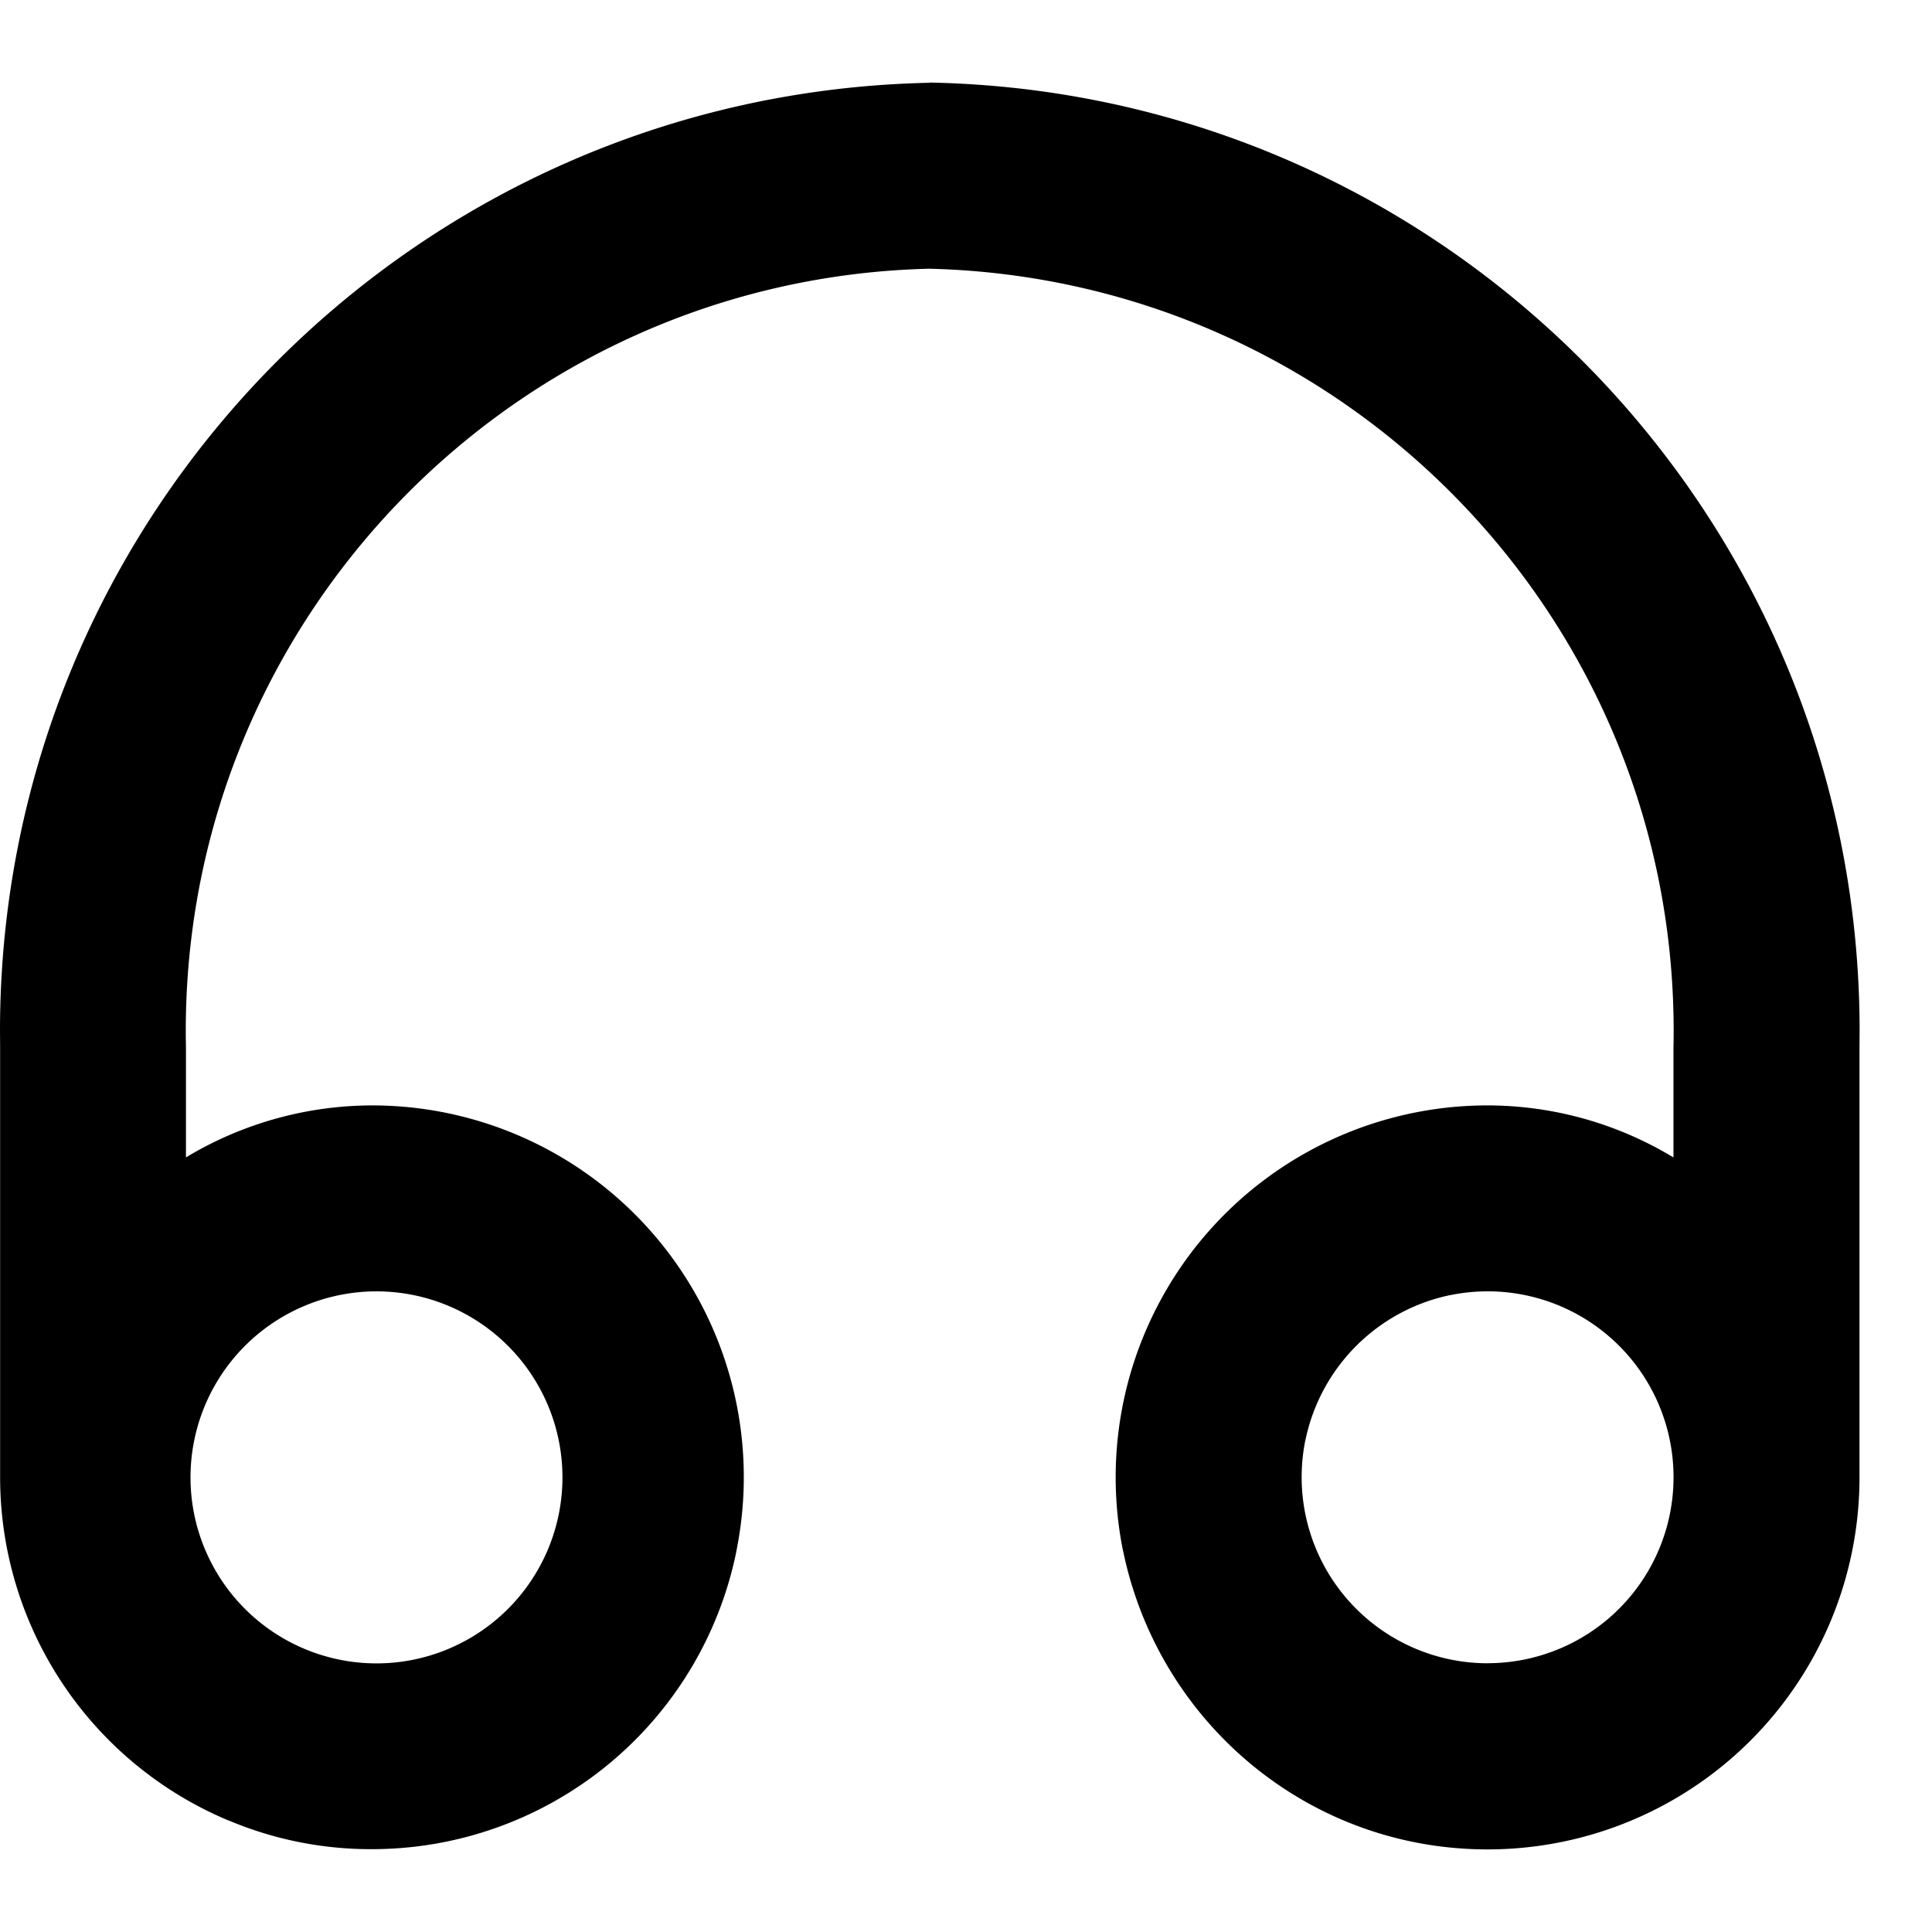 <svg xmlns="http://www.w3.org/2000/svg" viewBox="0 0 32 32"><g fill="currentColor" class="nc-icon-wrapper"><path d="M15.401 1.371C6.858 1.544 0 8.51 0 17.078l.002.275v-.014 7.13a6.164 6.164 0 0 0 3.761 5.675l.04.015a6.051 6.051 0 0 0 2.358.469 6.16 6.16 0 0 0 6.033-4.919l.007-.04a6.157 6.157 0 0 0-6.038-7.36H6.16a5.996 5.996 0 0 0-3.106.877l.026-.015v-1.832a10.856 10.856 0 0 1-.003-.266c0-6.866 5.481-12.452 12.306-12.622h.016c6.841.171 12.322 5.758 12.322 12.624 0 .093-.001.186-.003.278v-.014 1.832a5.959 5.959 0 0 0-3.078-.862h-.001a6.16 6.16 0 0 0-6.034 7.399l-.007-.04c.578 2.849 3.063 4.964 6.042 4.964a6.159 6.159 0 0 0 6.159-6.159v-7.137l.002-.261c0-8.568-6.859-15.534-15.385-15.707H15.4zM6.161 21.39l.074-.001a3.08 3.08 0 1 1 0 6.162l-.08-.001h.004a3.081 3.081 0 0 1-.002-6.16h.004zm18.479 6.159a3.083 3.083 0 0 1-3.018-3.701l-.003.02a3.092 3.092 0 0 1 2.4-2.417l.02-.003a3.078 3.078 0 0 1 3.68 3.018v.002a3.08 3.08 0 0 1-3.08 3.08z" fill="currentColor" class="nc-icon-wrapper"></path></g></svg>